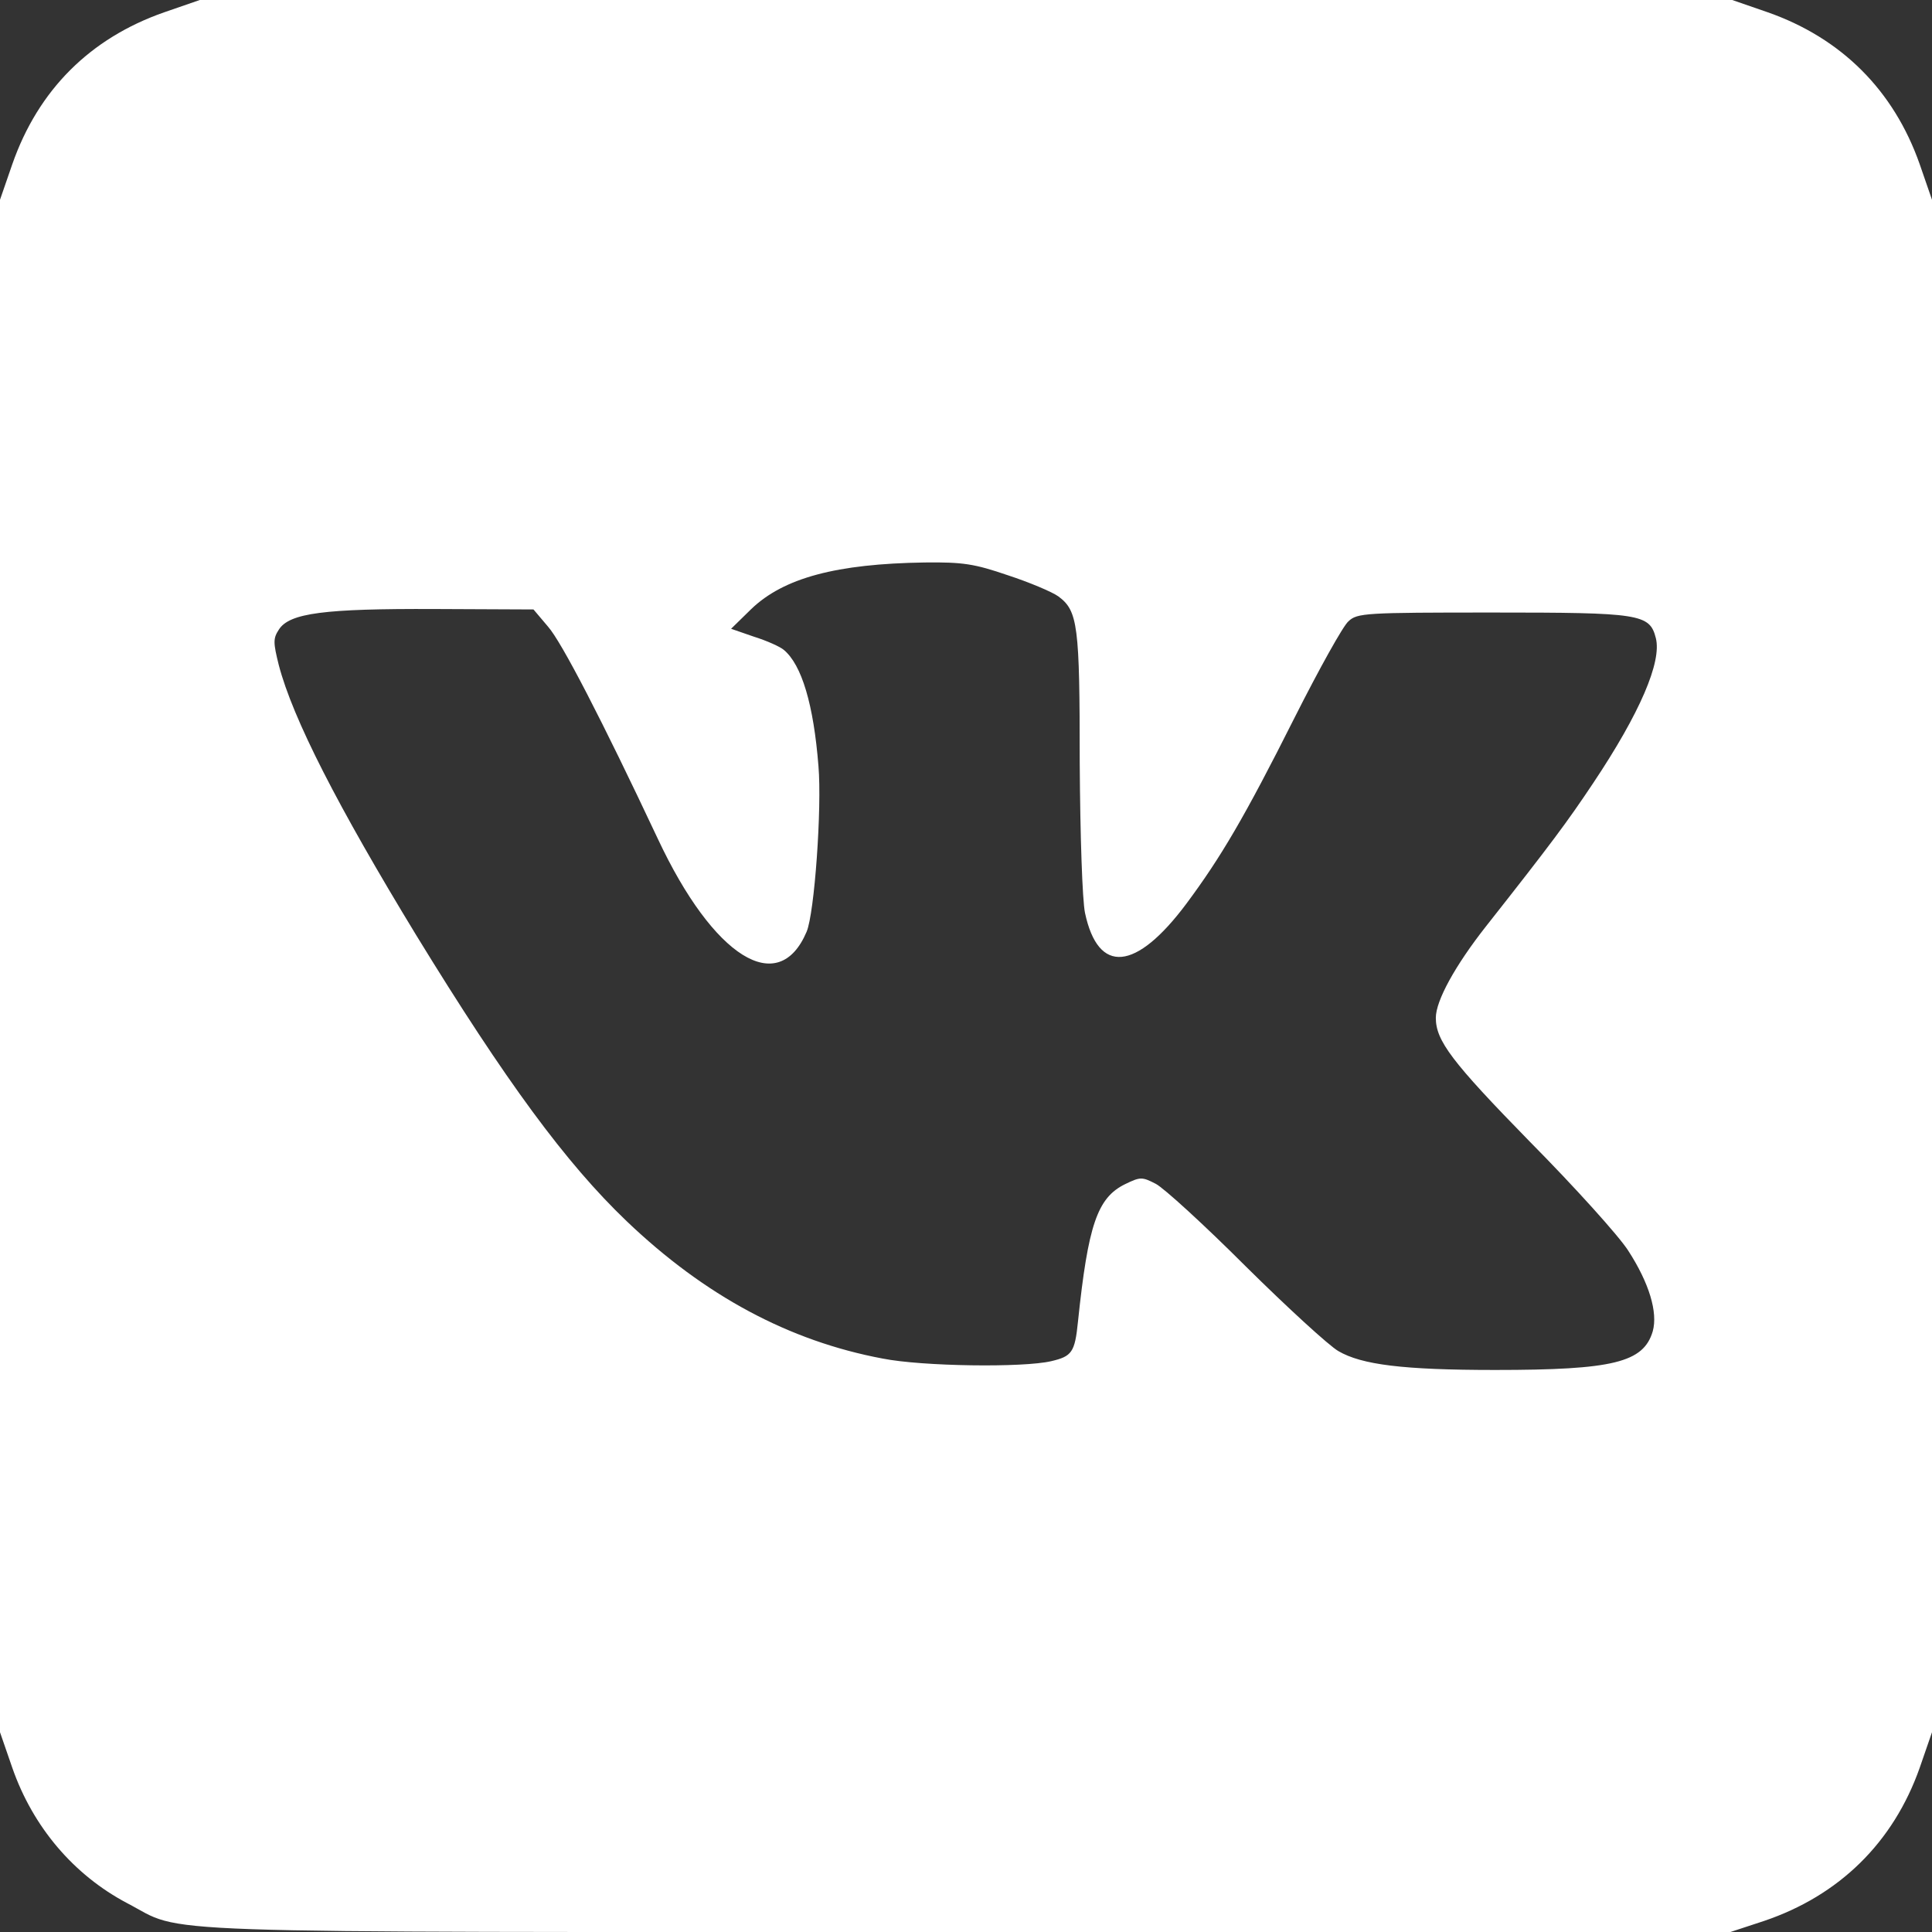 <?xml version="1.0" encoding="UTF-8"?> <svg xmlns="http://www.w3.org/2000/svg" width="440" height="440" viewBox="0 0 440 440" fill="none"><rect x="0" y="0" width="440" height="440" fill="#333333" stroke="none"/><path d="M37.4 2.8C20.5 8.7 8.7 20.5 2.8 37.4L0 45.5V220V394.5L2.8 402.6C7.5 416.1 16.8 427 28.9 433.4C42.6 440.5 27.4 440 220.3 440H394.1L401.7 437.5C418.9 431.7 431.2 419.6 437.2 402.6L440 394.5V220V45.5L437.2 37.4C431.3 20.6 419.4 8.7 402.6 2.8L394.5 0H220H45.5L37.4 2.8ZM229.5 131C234.4 132.6 239.6 134.8 241 135.8C245.5 139.1 245.9 142.4 245.9 173.7C246 190.5 246.5 205 247.1 207.9C250.1 222 258.7 221.2 270.2 205.8C278 195.3 283.4 186.2 294.8 163.5C300.4 152.4 305.9 142.5 307.1 141.5C309.1 139.6 310.9 139.5 339.9 139.5C373.5 139.5 375.7 139.8 377.1 145.3C378.5 150.7 373.5 162.4 362.8 178.4C357 187.1 353.3 192.1 338.4 211C331.4 219.9 327 227.9 327 231.8C327 237 330.6 241.8 348.4 260C358.6 270.3 368.7 281.5 370.8 284.8C375.6 292.2 377.6 298.9 376.4 303.2C374.3 310.3 367.4 312 340.5 312C319.5 312 310.1 310.8 304.8 307.7C302.7 306.5 293.2 297.8 283.7 288.4C274.3 279 265 270.5 263.2 269.6C260.1 268 259.7 268 256.2 269.7C249.9 272.8 247.8 279 245.5 301C244.8 308 244.1 308.9 239.4 310C233 311.5 210.1 311.2 201 309.4C179.7 305.4 160.5 295.1 142.7 278.1C128.9 264.9 115.2 246.3 94.8 213C76.9 183.6 66.7 163.7 63.5 151.5C62.2 146.3 62.2 145.4 63.5 143.4C65.9 139.6 73.9 138.6 99 138.7L121.5 138.8L124.8 142.7C127.9 146.2 137.1 164 149.8 191C162.5 218.1 177.3 227.3 183.7 212.2C185.5 208 187.2 183.9 186.4 174.5C185.3 160.5 182.6 151.4 178.5 148C177.7 147.3 174.6 145.9 171.7 145L166.5 143.2L171.1 138.7C178.5 131.6 190.5 128.4 210.6 128.1C219.3 128 221.9 128.4 229.5 131Z" fill="white"></path></svg> 